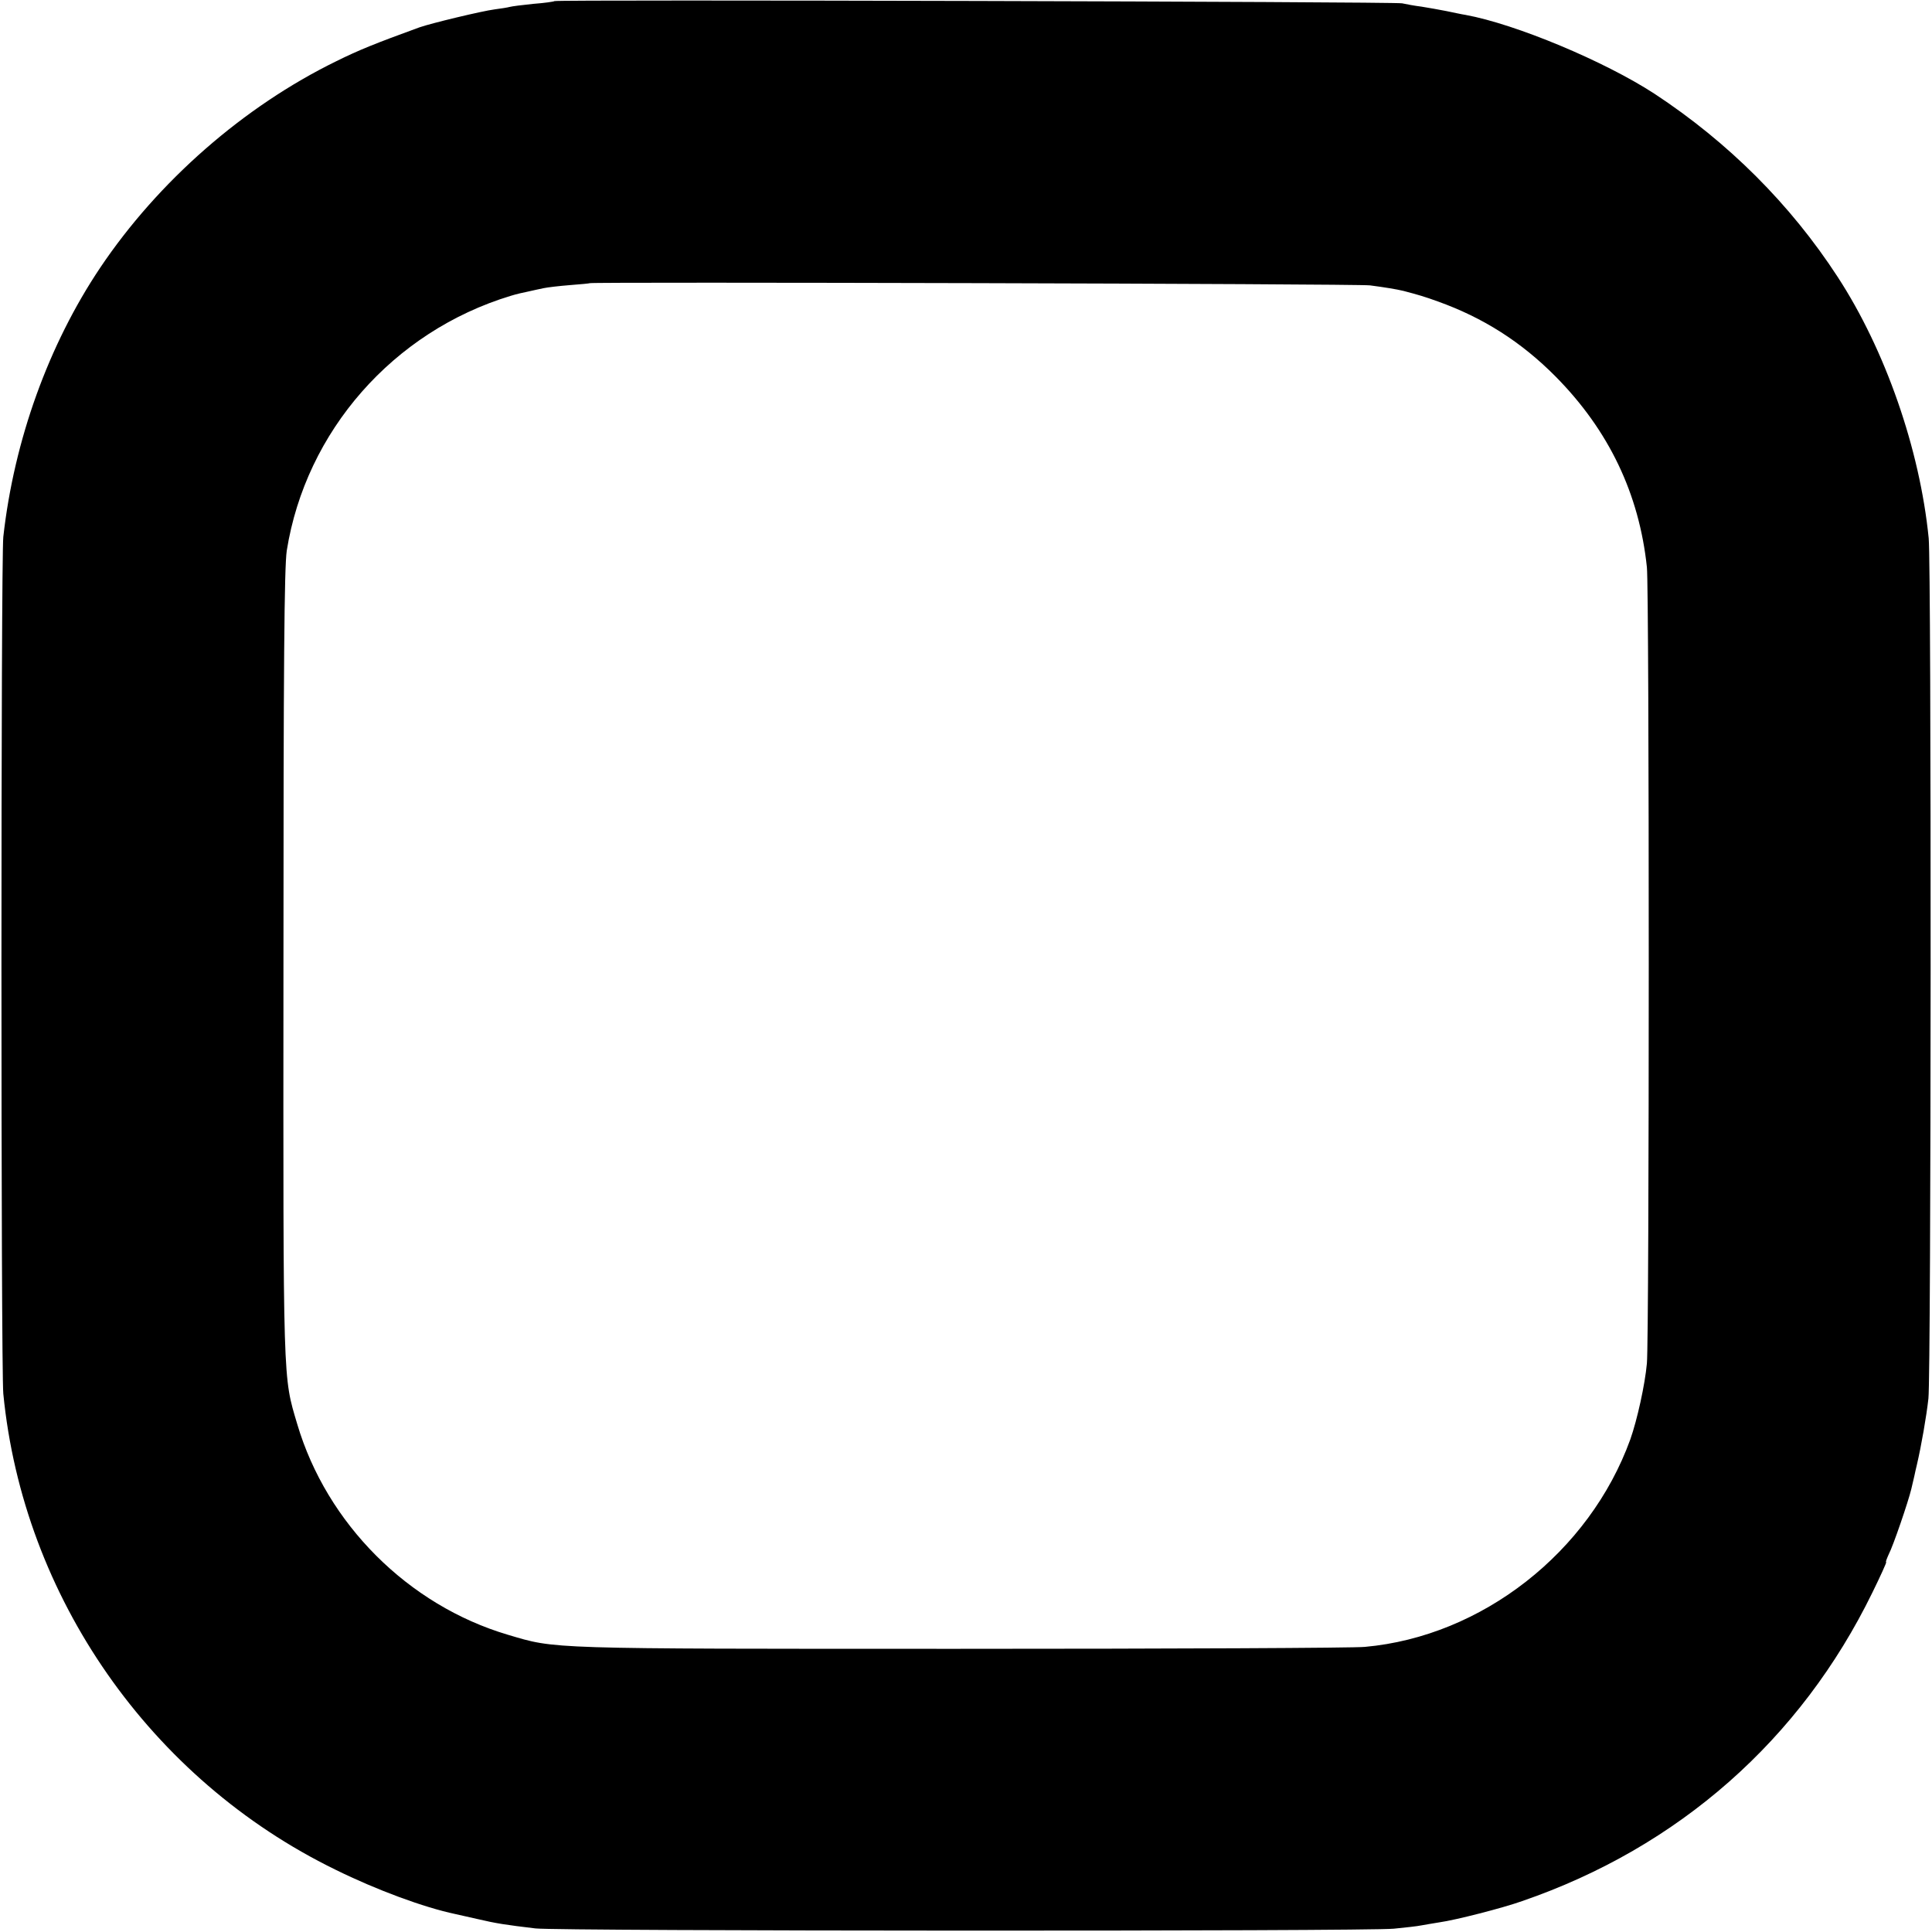 <?xml version="1.0" standalone="no"?>
<!DOCTYPE svg PUBLIC "-//W3C//DTD SVG 20010904//EN"
 "http://www.w3.org/TR/2001/REC-SVG-20010904/DTD/svg10.dtd">
<svg version="1.0" xmlns="http://www.w3.org/2000/svg"
 width="700pt" height="700pt" viewBox="0 0 700 700"
 preserveAspectRatio="xMidYMid meet">
<g transform="translate(0,700) scale(0.1,-0.1)"
fill="#000000" stroke="none">
<path d="M2009 6996 c-2 -2 -37 -7 -77 -10 -40 -4 -78 -9 -85 -11 -7 -2 -31
-6 -55 -9 -46 -6 -229 -50 -272 -65 -162 -59 -219 -82 -302 -123 -335 -164
-644 -434 -855 -748 -187 -279 -312 -625 -351 -975 -9 -82 -9 -3011 0 -3105
72 -736 533 -1397 1203 -1724 150 -74 321 -137 435 -161 8 -2 44 -10 80 -18
68 -16 101 -21 210 -34 82 -10 3009 -11 3110 -1 41 4 86 9 100 12 14 3 43 7
65 11 58 8 230 52 300 77 567 195 1009 585 1269 1118 30 61 52 110 50 110 -3
0 2 12 9 28 16 30 71 191 82 237 4 17 9 38 11 47 2 10 6 28 9 40 16 68 35 177
42 241 10 91 11 3015 1 3117 -32 322 -157 682 -330 947 -171 263 -397 488
-663 663 -181 118 -504 253 -685 286 -14 2 -45 9 -70 14 -25 5 -65 12 -90 16
-25 3 -56 9 -70 12 -28 6 -3064 14 -3071 8z m2955 -1030 c54 -7 96 -14 121
-20 57 -15 77 -21 124 -38 165 -59 303 -147 427 -272 193 -195 303 -425 331
-691 9 -81 9 -2790 0 -2885 -7 -77 -35 -204 -60 -275 -148 -409 -538 -714
-962 -752 -38 -4 -702 -7 -1475 -7 -1502 0 -1454 -1 -1630 51 -361 107 -656
402 -763 763 -52 176 -51 126 -50 1655 0 1101 3 1448 12 1510 69 433 386 794
811 923 19 6 49 13 65 16 17 4 41 9 55 12 14 3 57 8 95 11 39 3 71 6 72 7 7 5
2781 -2 2827 -8z"/>
</g>
</svg>
